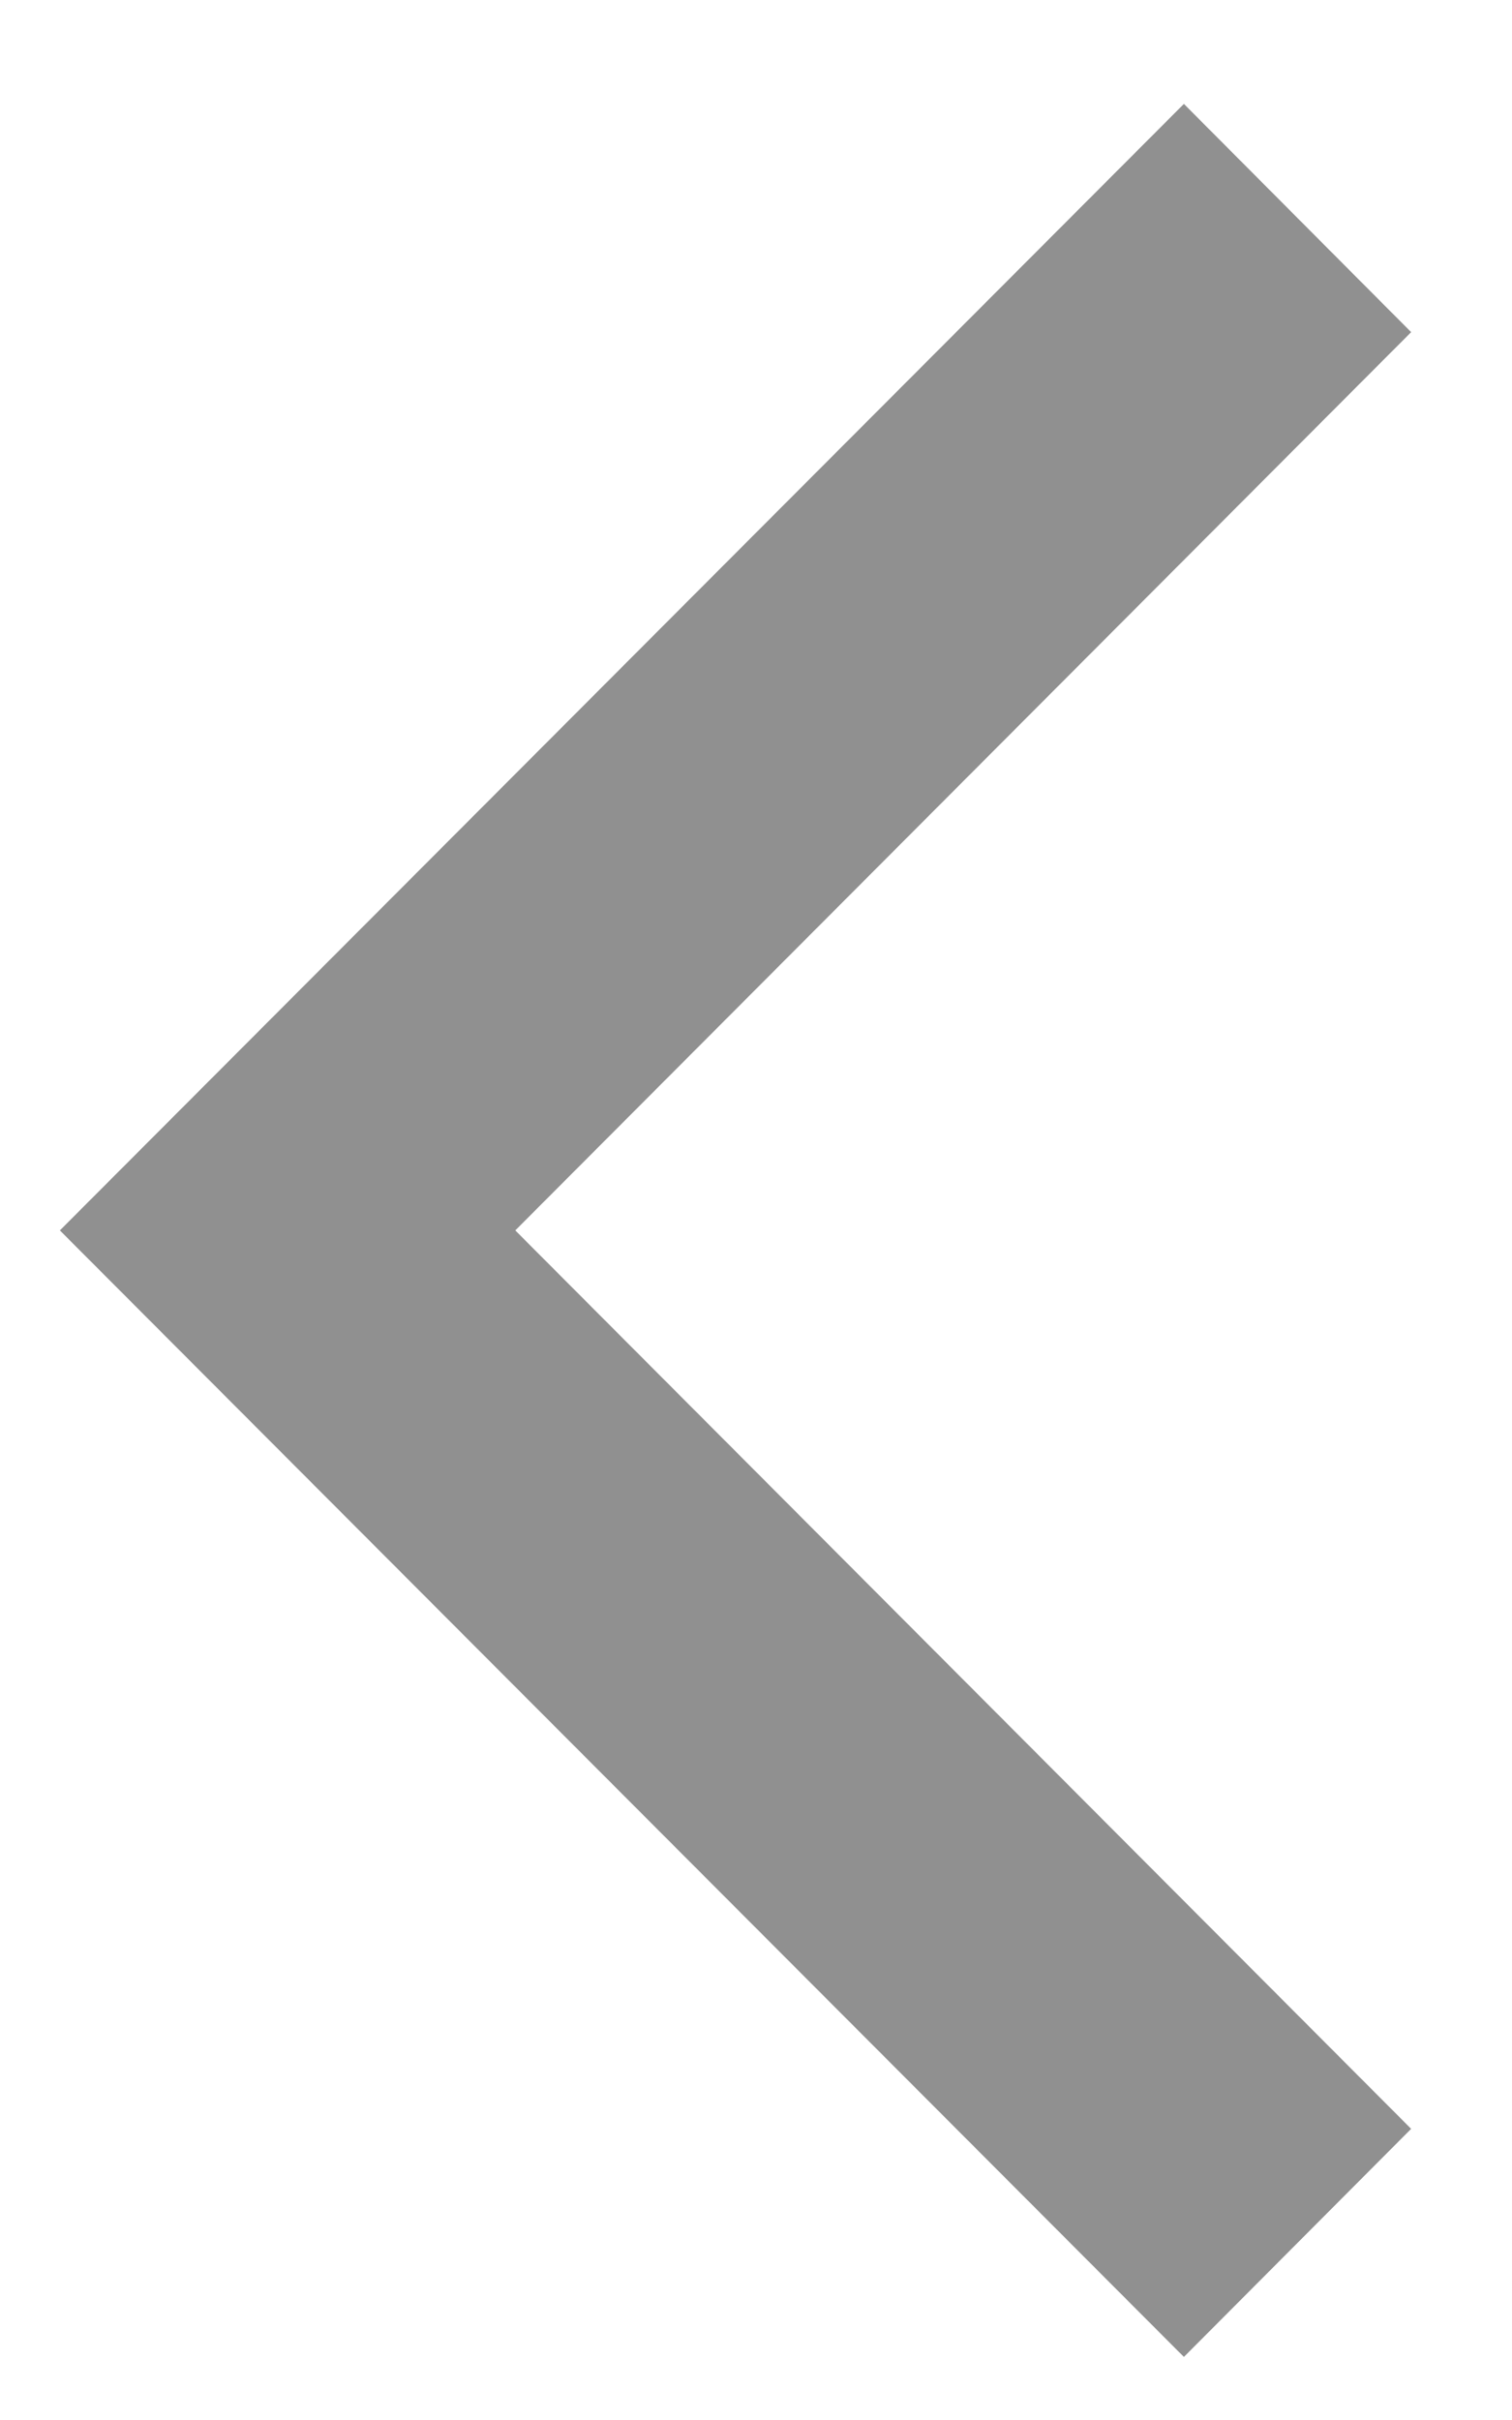 <svg width="10" height="16" viewBox="0 0 10 16" fill="none" xmlns="http://www.w3.org/2000/svg">
    <g opacity="0.5">
<path d="M9.333 14.075L7.83 15.583L0.396 8.135L7.83 0.687L9.333 2.196L3.408 8.135L9.333 14.075Z" fill="#222222"/>
    </g>
</svg>
